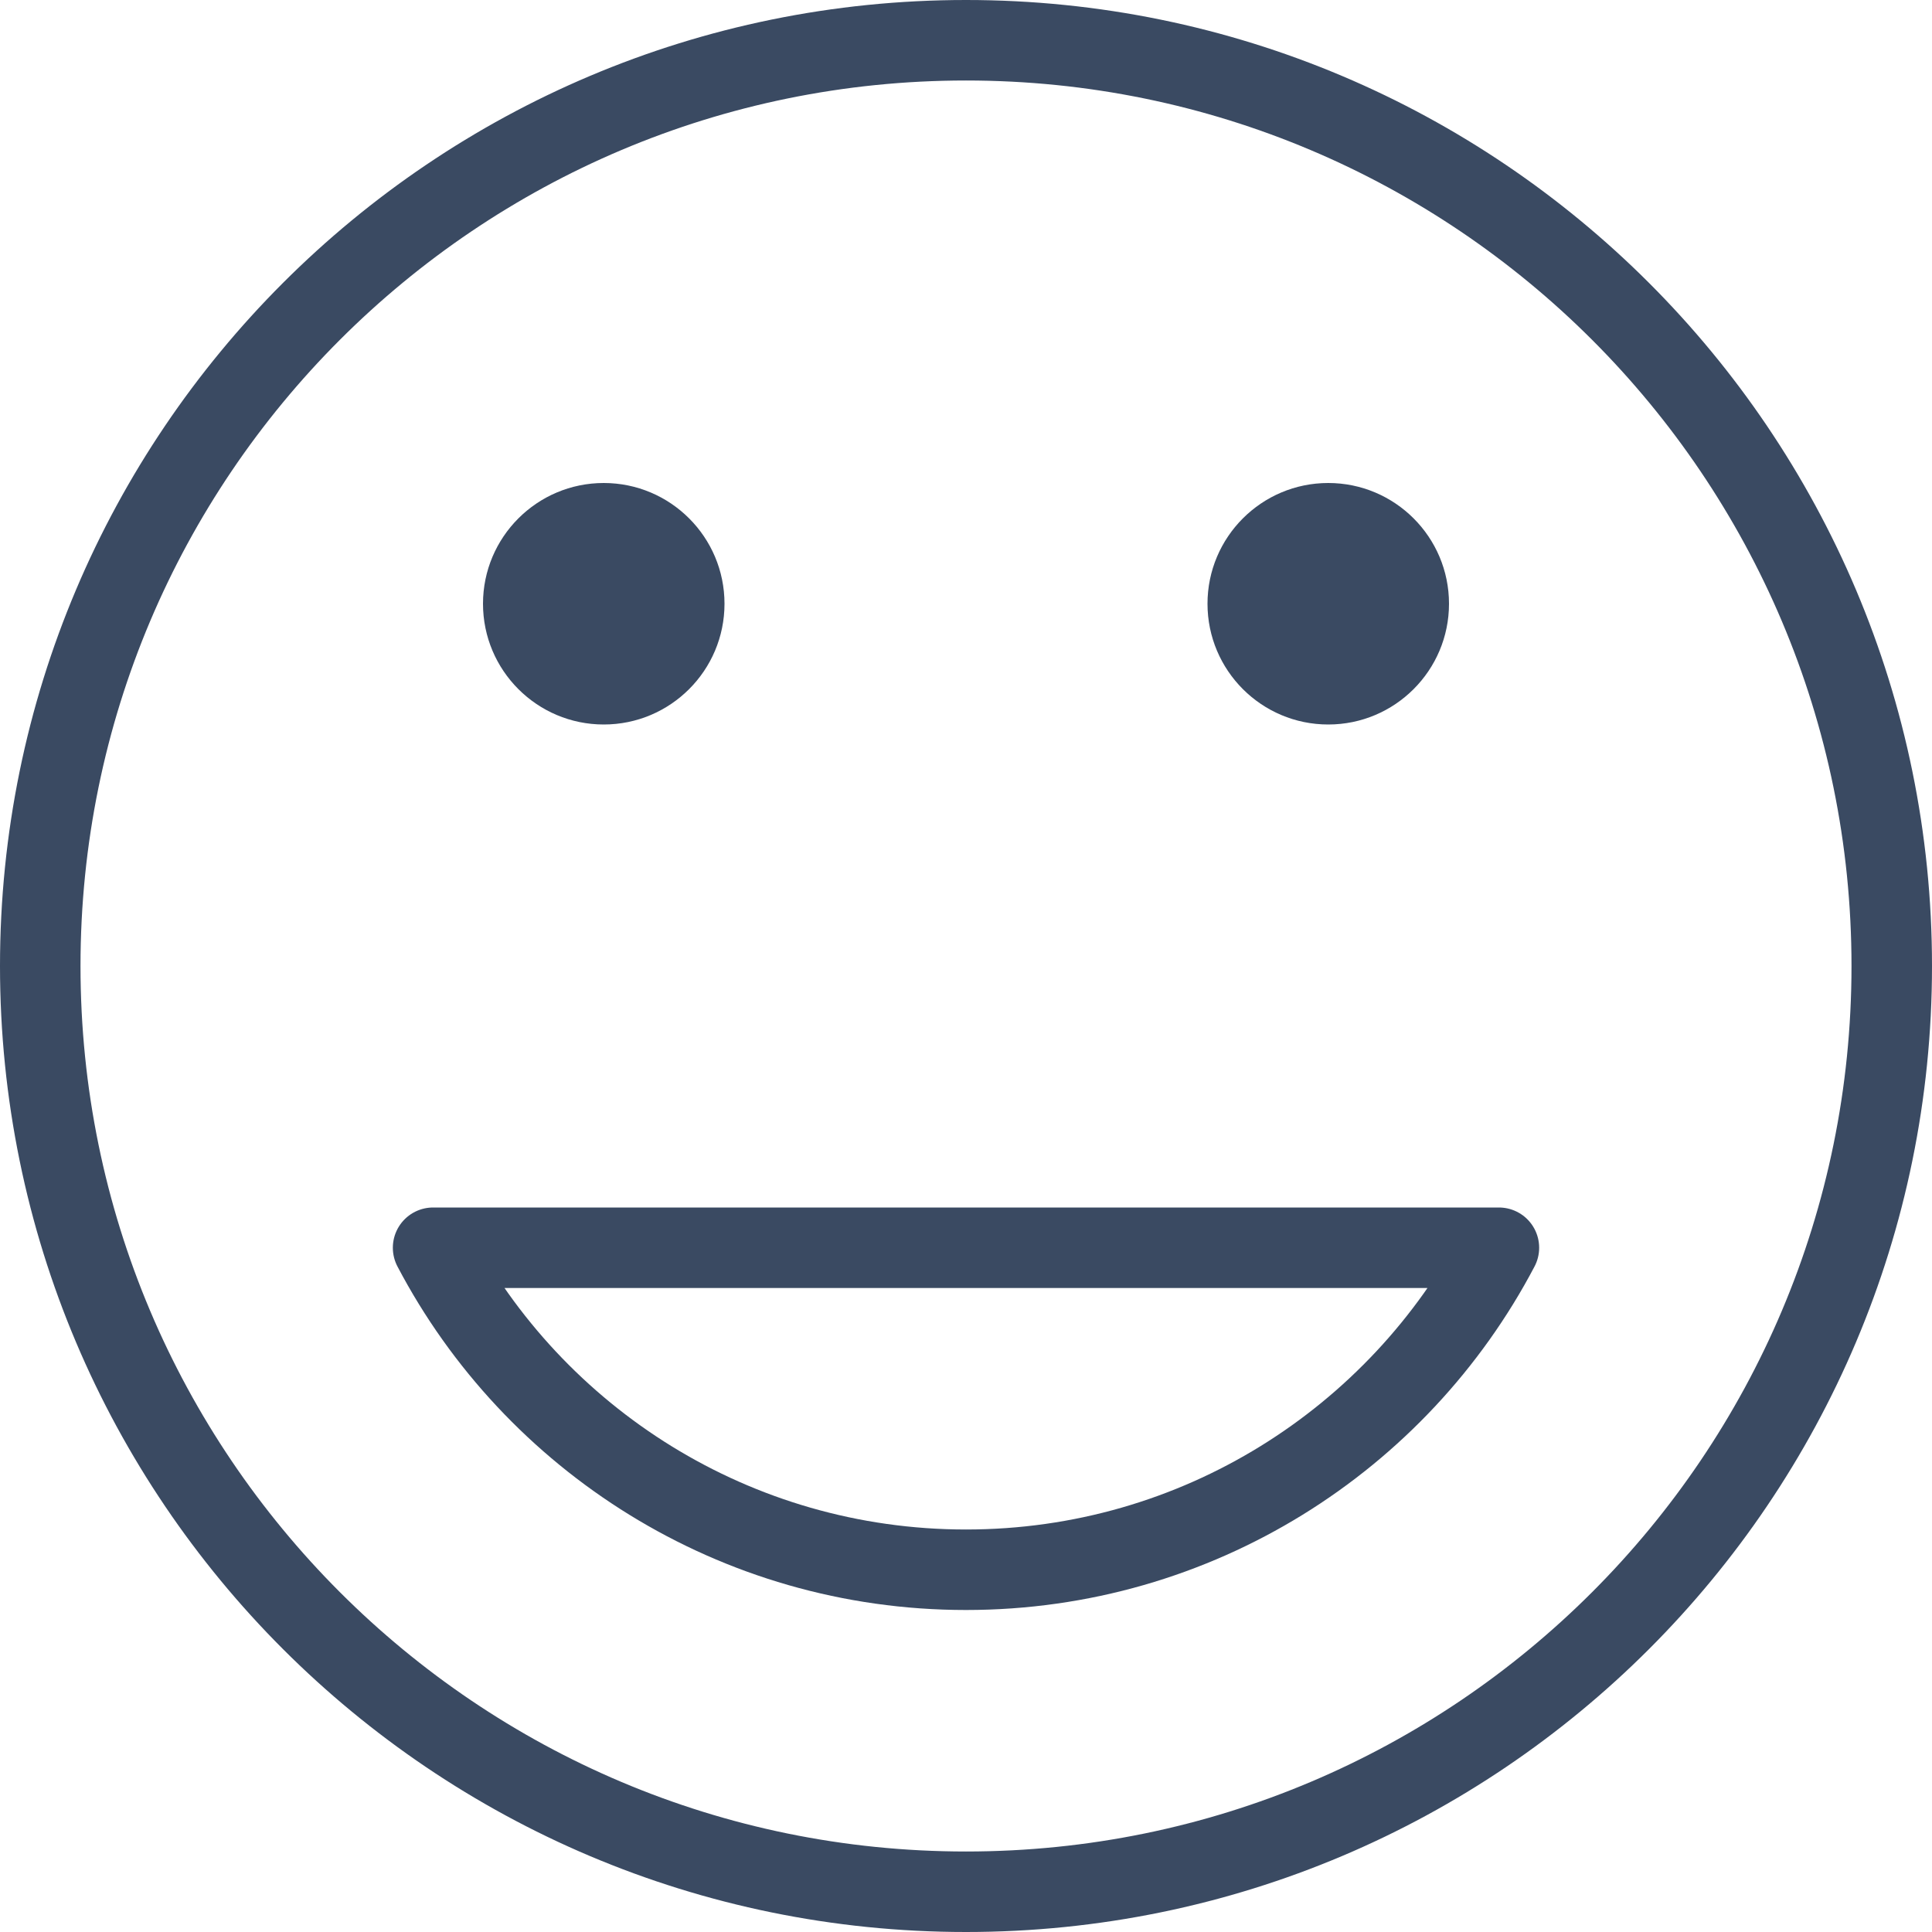 <?xml version="1.0" encoding="UTF-8"?>
<svg width="24px" height="24px" viewBox="0 0 24 24" version="1.1" xmlns="http://www.w3.org/2000/svg" xmlns:xlink="http://www.w3.org/1999/xlink">
    <title>Group 55</title>
    <g id="UI-Kit" stroke="none" stroke-width="1" fill="none" fill-rule="evenodd">
        <g id="Kit-Icons" transform="translate(-728, -603)">
            <g id="Group-55" transform="translate(728.5, 603.5)">
                <path d="M23,11.5 C23,17.851 17.851,23 11.5,23 C5.149,23 0,17.851 0,11.5 C0,5.149 5.149,0 11.5,0 C17.851,0 23,5.149 23,11.5 Z" id="Stroke-98" stroke="#3A4A62"></path>
                <path d="M18.12,15 L4.88,15 C6.13,17.38 8.63,19 11.5,19 C14.37,19 16.87,17.38 18.12,15 Z" id="Stroke-99" stroke="#3A4A62" stroke-linecap="round" stroke-linejoin="round"></path>
                <path d="M8.5,7 C8.5,7.828 7.828,8.5 7,8.5 C6.172,8.5 5.5,7.828 5.5,7 C5.5,6.172 6.172,5.5 7,5.5 C7.828,5.5 8.5,6.172 8.5,7" id="Fill-100" fill="#3A4A62"></path>
                <path d="M17.5,7 C17.5,7.828 16.828,8.5 16,8.5 C15.172,8.5 14.5,7.828 14.5,7 C14.5,6.172 15.172,5.5 16,5.5 C16.828,5.5 17.5,6.172 17.5,7" id="Fill-101" fill="#3A4A62"></path>
            </g>
        </g>
    </g>
</svg>